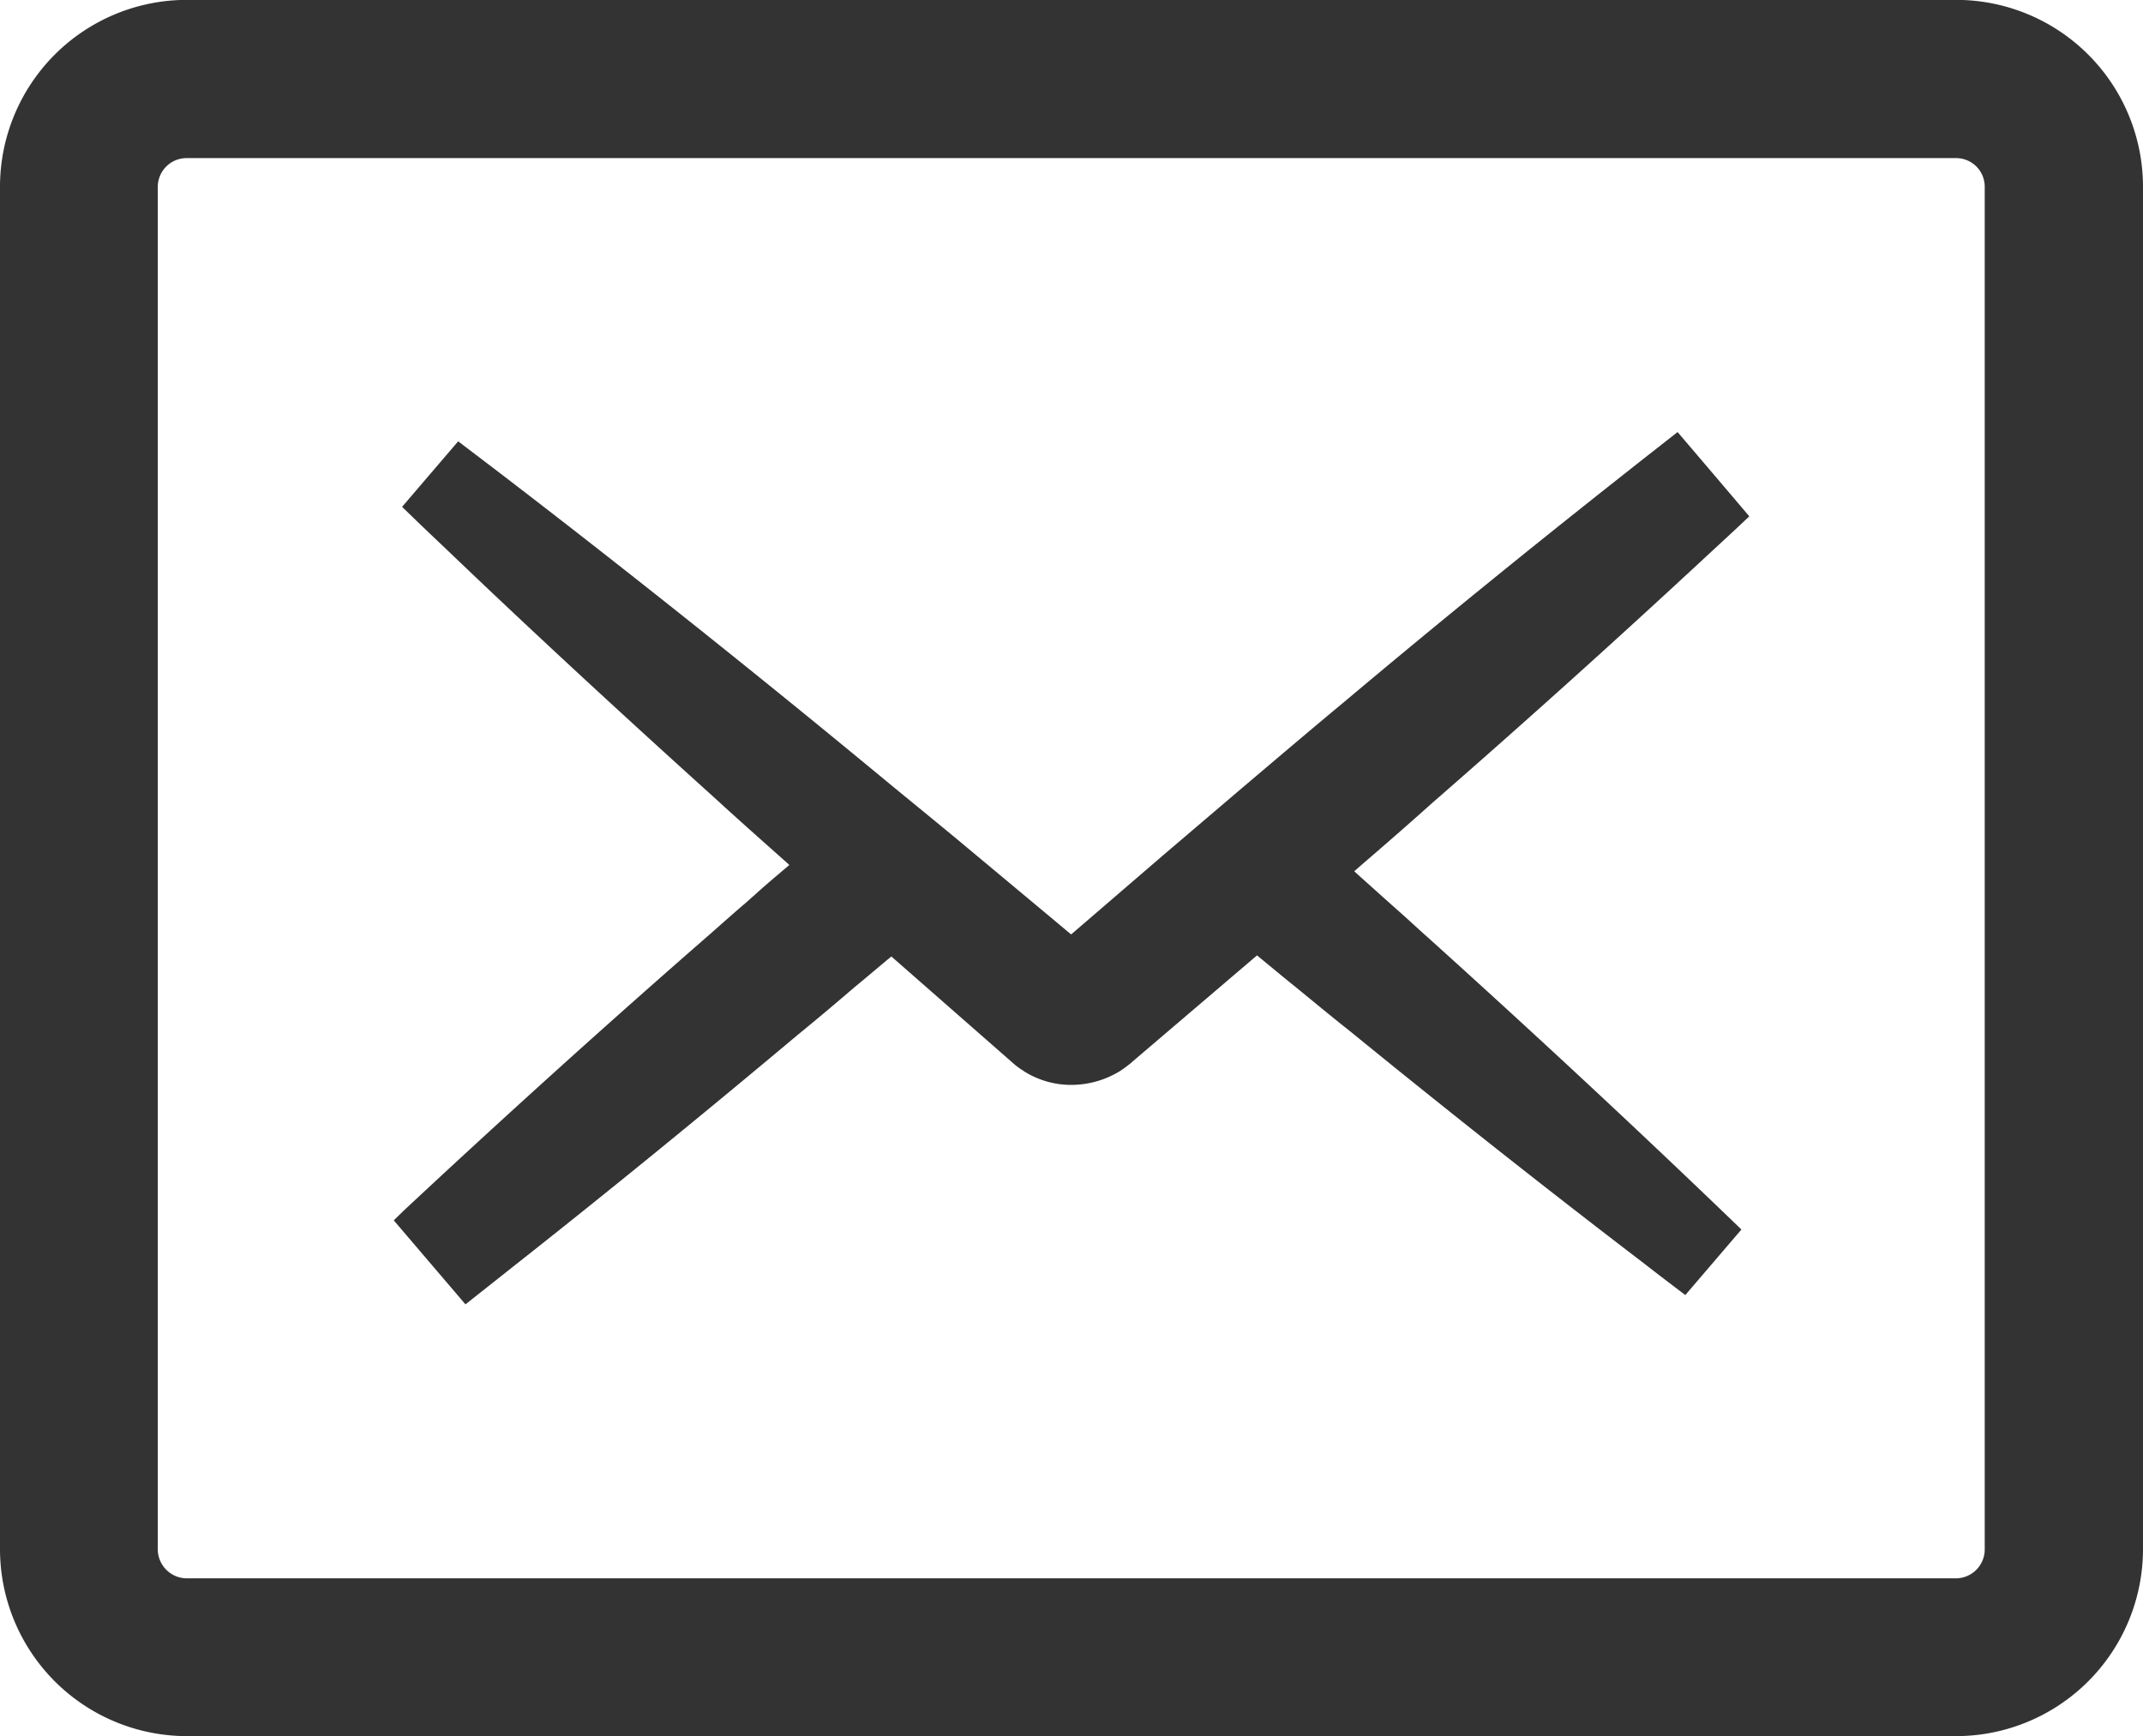 <svg xmlns="http://www.w3.org/2000/svg" width="35" height="28.355" viewBox="0 0 35 28.355">
  <g id="icn_entry" transform="translate(0 -48.602)">
    <path id="パス_7" data-name="パス 7" d="M31.951,48.6H3.049A3.053,3.053,0,0,0,0,51.651V73.9a3.055,3.055,0,0,0,3.049,3.054h28.9A3.055,3.055,0,0,0,35,73.9V51.651A3.053,3.053,0,0,0,31.951,48.6ZM2.577,51.651a.47.47,0,0,1,.472-.467h28.9a.467.467,0,0,1,.466.467V73.9a.472.472,0,0,1-.466.477H3.049a.475.475,0,0,1-.472-.477V51.651Z" fill="#333"/>
    <path id="パス_8" data-name="パス 8" d="M99.958,159.45c-.053.043-.1.091-.154.135-.125.105-.542.475-.542.475-1.675,1.459-3.363,2.984-5.023,4.534l-.158.154,1.171,1.372.83-.657c1.54-1.214,3.085-2.476,4.6-3.747.312-.254.619-.513.926-.777.2-.163.4-.336.6-.5l1.982,1.737a1.225,1.225,0,0,0,.158.12s.01,0,.014.01a1.44,1.44,0,0,0,.787.23,1.525,1.525,0,0,0,.8-.23c.057-.038.12-.086.163-.12l.043-.038,2.025-1.727c.211.173.422.35.638.523.288.235.576.475.868.705,1.631,1.329,3.258,2.615,4.836,3.819.144.115.653.5.653.5l.916-1.07-.154-.149c-1.641-1.579-3.311-3.128-4.956-4.611-.163-.144-.321-.293-.484-.437l-.125-.111-.547-.49-.057-.053.148-.129c.379-.326.753-.652,1.123-.984,1.459-1.271,2.922-2.586,4.361-3.92.221-.206.442-.407.662-.614l.158-.149-.595-.7-.576-.676s-.614.48-.83.652c-1.516,1.195-3.066,2.452-4.6,3.742-.561.465-1.118.94-1.675,1.411l-1.3,1.108-1.5,1.291-.609-.509-1.3-1.084c-.086-.072-.959-.787-.959-.787-.552-.456-1.1-.907-1.655-1.358-1.636-1.329-3.263-2.615-4.831-3.815l-.657-.5-.916,1.07.154.149c.216.211.437.417.657.628,1.41,1.348,2.859,2.682,4.3,3.982.394.362.793.714,1.187,1.065l.026.025C100.342,159.115,100.145,159.278,99.958,159.45Z" transform="translate(-87.65 -96.217)" fill="#333"/>
  </g>
</svg>

